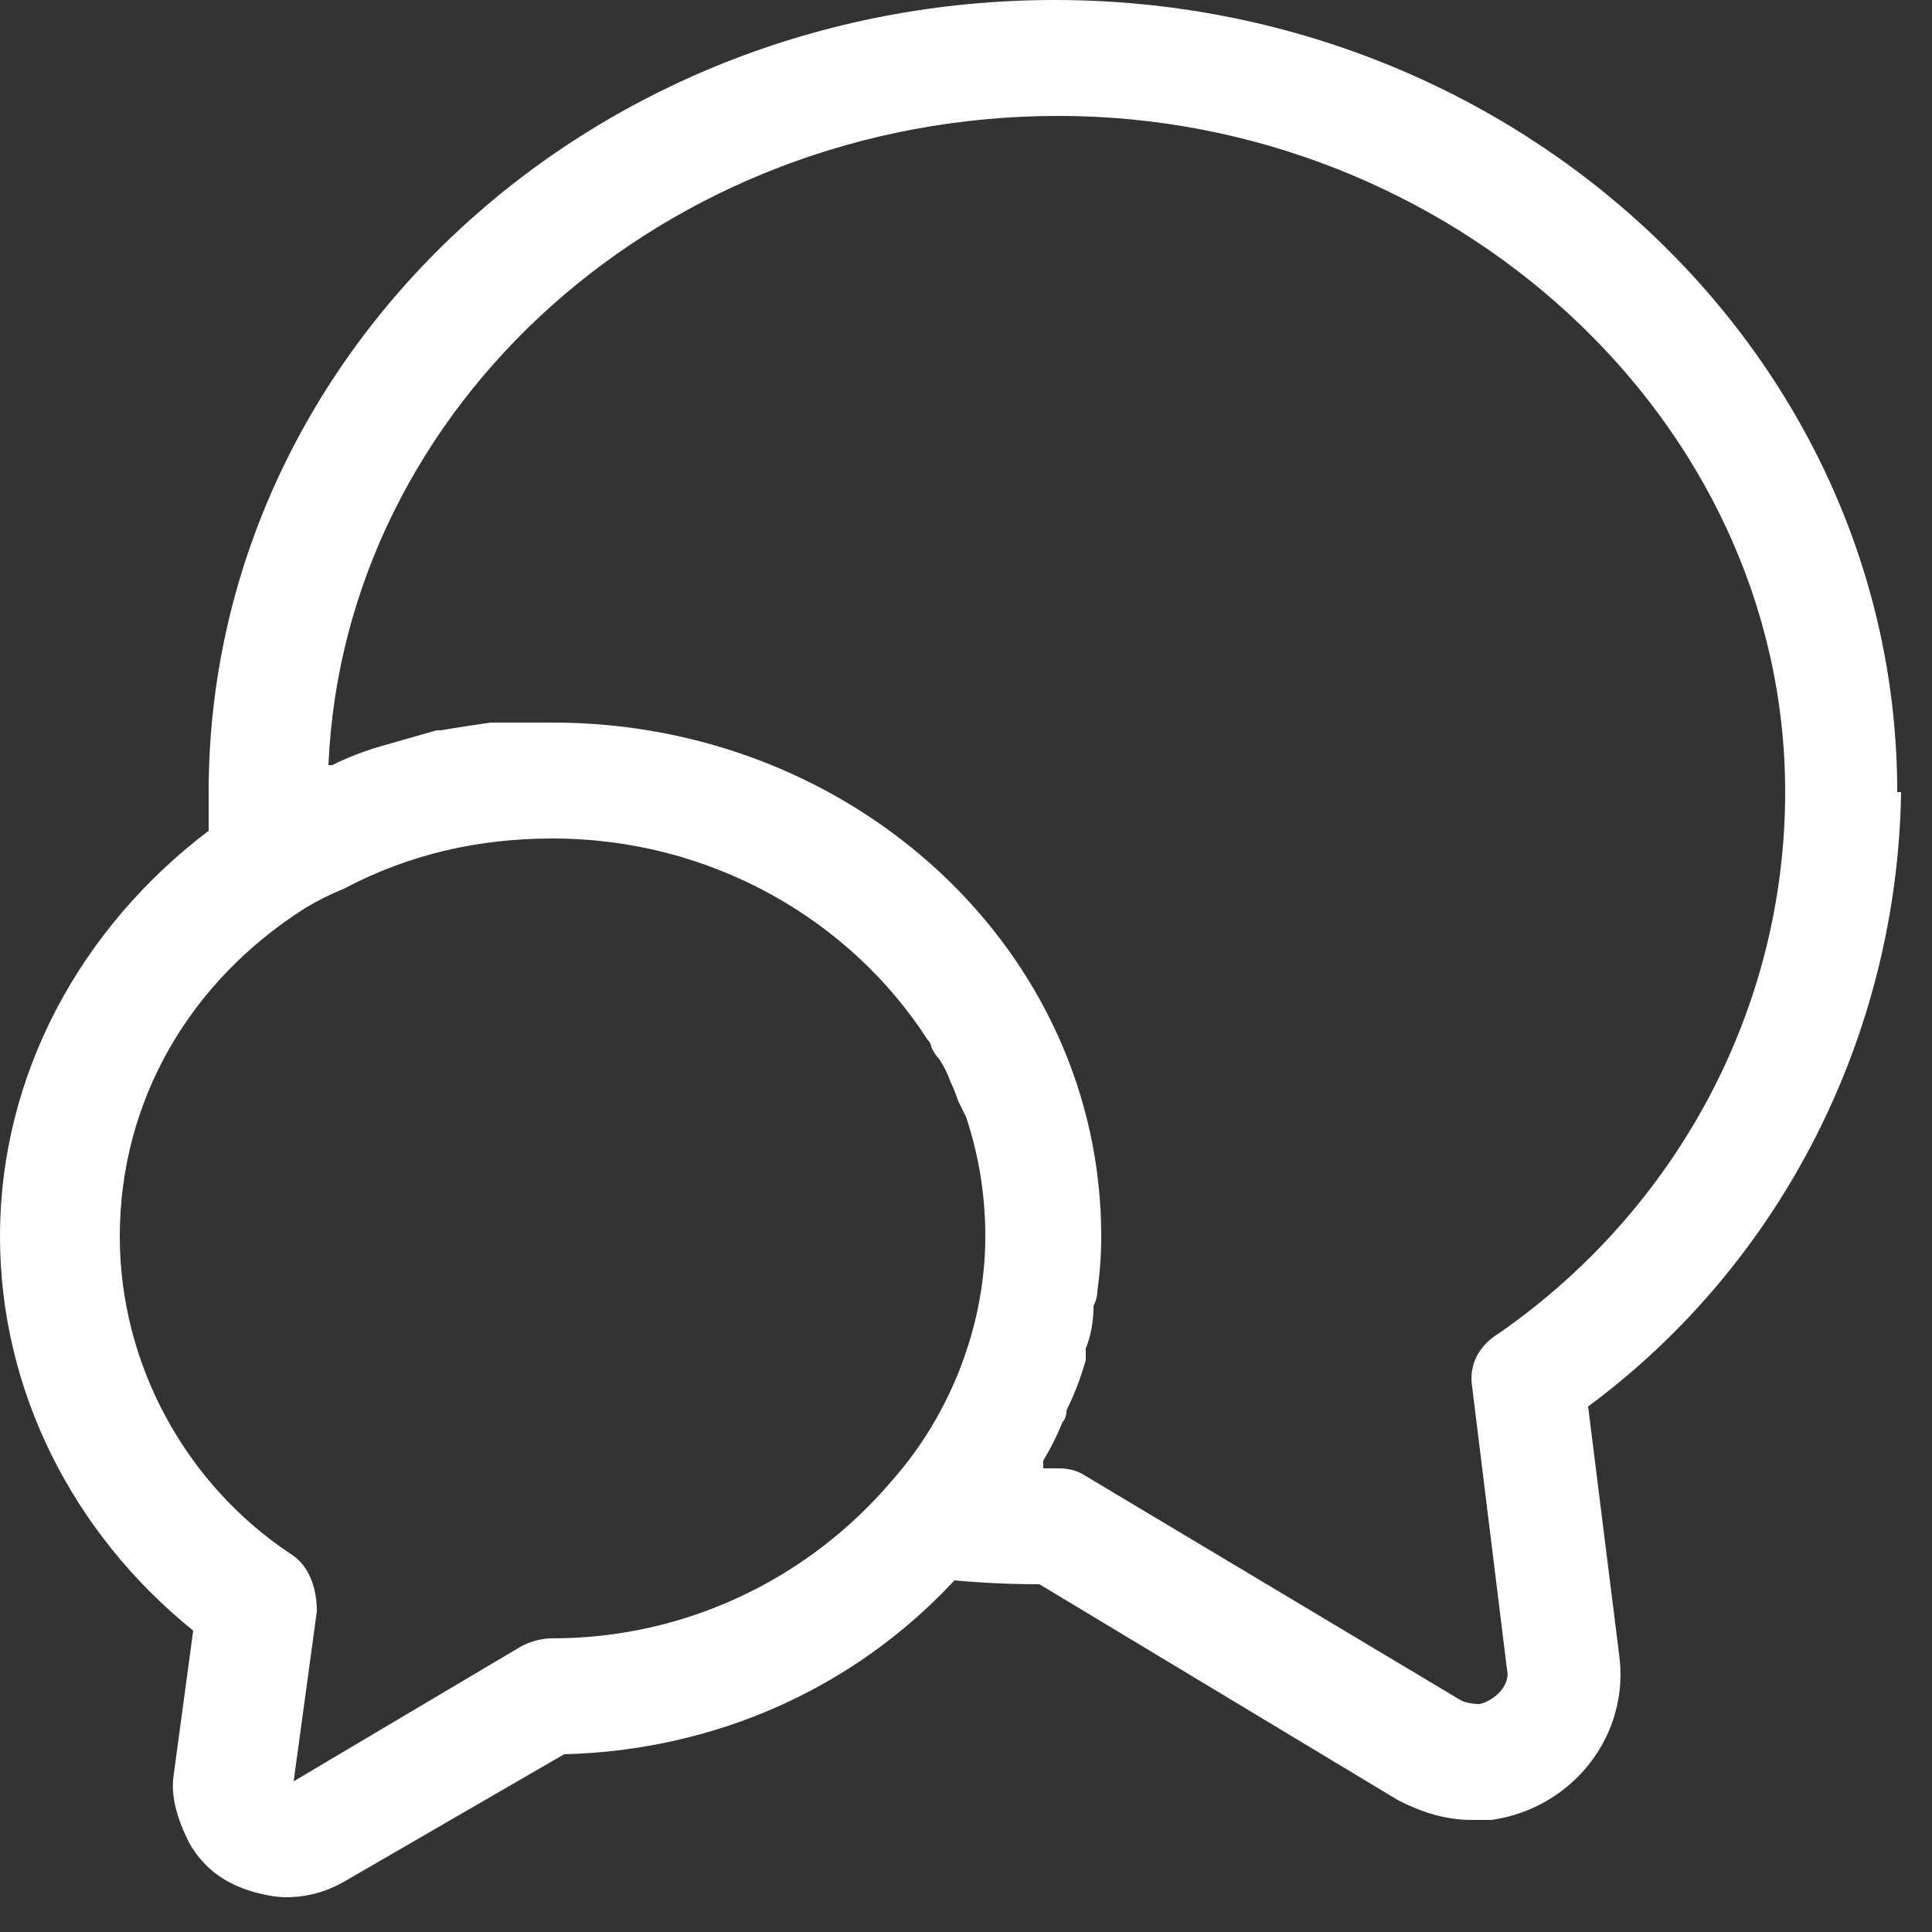 <svg version="1.2" xmlns="http://www.w3.org/2000/svg" viewBox="0 0 50 50" width="50" height="50">
	<rect x="0" y="0" width="50" height="50" fill="#333333" stroke="none"/>
	<title>messbarkeit-3-svg</title>
	<style>
		.s0 { fill: #ffffff } 
	</style>
	<path id="Layer" fill-rule="evenodd" class="s0" d="m49.2 20.5c-0.1 6.3-3.1 12.2-8.1 15.9l0.8 6.4c0.3 2.1-1.2 4-3.3 4.3q-0.2 0-0.5 0c-0.7 0-1.3-0.2-1.9-0.5l-9.3-5.6q-1.1 0-2.2-0.1c-2.6 2.8-6.2 4.4-10.1 4.5l-5.7 3.3q-0.7 0.4-1.5 0.4-0.3 0-0.7-0.1c-0.8-0.2-1.4-0.6-1.8-1.3-0.3-0.6-0.5-1.2-0.4-1.8l0.5-3.7c-3.1-2.5-5-6.2-5-10.2 0-4.2 2.1-8 5.4-10.5q0-0.5 0-1c0-11.3 9.8-20.5 21.9-20.5 12 0 21.8 9.2 21.8 20.5zm-26.1 17.8c1.5-1.7 2.4-4 2.4-6.3q0-1.6-0.5-3.1-0.1-0.2-0.2-0.4-0.1-0.3-0.2-0.5-0.1-0.3-0.3-0.6-0.1-0.1-0.2-0.3 0-0.1-0.1-0.2c-2-3.1-5.6-5.2-9.7-5.2-1.9 0-3.7 0.4-5.4 1.3q-0.5 0.2-1 0.5c-3 1.9-4.8 5-4.8 8.5 0 3.3 1.7 6.4 4.4 8.2 0.5 0.3 0.7 0.9 0.7 1.5l-0.6 4.4 5.9-3.5q0.4-0.2 0.8-0.2c3.4 0 6.6-1.5 8.8-4.1zm23.1-17.8c0-9.7-8.7-17.5-18.8-17.5-10.2 0-18.5 7.5-18.9 16.8q0.1 0 0.1 0 0.6-0.3 1.3-0.5 0 0 0 0 0.7-0.2 1.4-0.4 0.1 0 0.1 0 0.6-0.1 1.3-0.2 0.1 0 0.2 0 0.7 0 1.4 0c7.8 0 14.2 5.9 14.2 13.3q0 0.7-0.1 1.4 0 0.2-0.1 0.4 0 0.6-0.2 1.1 0 0.2 0 0.3-0.2 0.7-0.5 1.3 0 0.2-0.1 0.3-0.2 0.5-0.5 1 0 0.1 0 0.2 0.2 0 0.4 0 0.4 0 0.7 0.2l9.7 5.8q0.2 0.1 0.5 0.1c0.4-0.1 0.8-0.5 0.7-0.9l-0.9-7.3c-0.1-0.6 0.2-1.1 0.7-1.4 4.6-3.2 7.4-8.4 7.4-14z"/>
</svg>